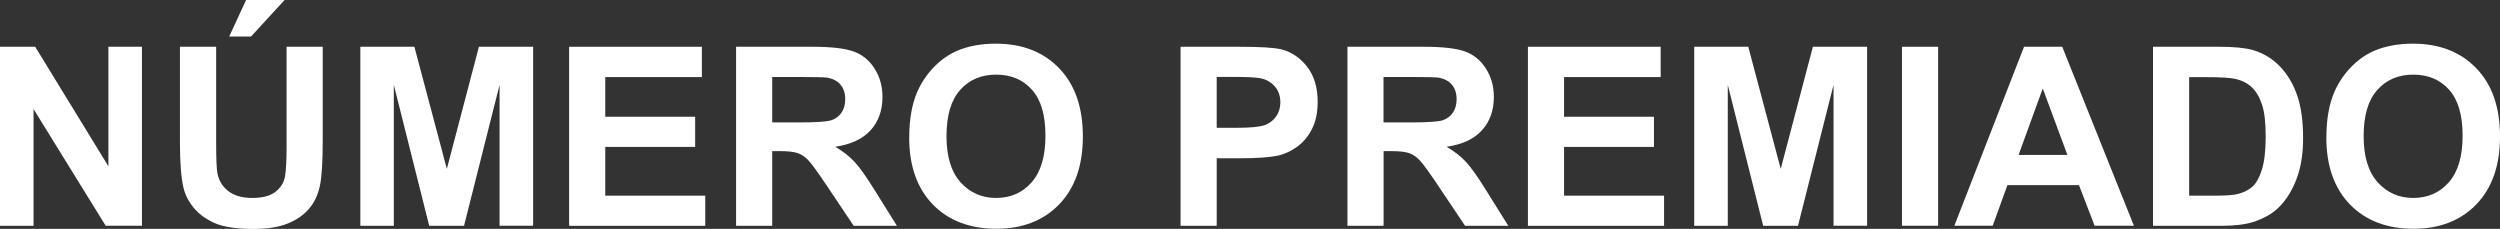 <?xml version="1.0" encoding="UTF-8"?><svg id="uuid-1f752afd-7890-475b-8b9c-1facdcaf3e4b" xmlns="http://www.w3.org/2000/svg" viewBox="0 0 338.99 31.03"><rect x="0" y="0" width="338.99" height="31.03" fill="#333333" stroke="none"/><defs><style>.uuid-bf13b87e-3cbd-480e-88bf-66d5ed0dc001{fill:#fff;stroke-width:0px;}</style></defs><g id="uuid-4942bbe9-8eee-4651-9ece-29c8ccbd8e9d"><path class="uuid-bf13b87e-3cbd-480e-88bf-66d5ed0dc001" d="m0,30.61V6.34h4.77l9.93,16.21V6.34h4.55v24.27h-4.92L4.55,14.79v15.83H0Z"/><path class="uuid-bf13b87e-3cbd-480e-88bf-66d5ed0dc001" d="m24.41,6.34h4.9v13.15c0,2.09.06,3.44.18,4.06.21.99.71,1.79,1.5,2.39.79.6,1.87.9,3.24.9s2.44-.28,3.15-.85c.71-.57,1.13-1.27,1.27-2.09.14-.83.21-2.2.21-4.12V6.34h4.9v12.75c0,2.91-.13,4.97-.4,6.18-.27,1.2-.75,2.22-1.47,3.05-.71.83-1.66,1.49-2.86,1.98-1.19.49-2.75.74-4.67.74-2.32,0-4.08-.27-5.27-.8-1.2-.54-2.14-1.23-2.84-2.09-.7-.86-1.15-1.75-1.37-2.69-.32-1.39-.48-3.44-.48-6.16V6.34Zm6.67-1.39l2.29-4.95h5.22l-4.55,4.95h-2.95Z"/><path class="uuid-bf13b87e-3cbd-480e-88bf-66d5ed0dc001" d="m48.86,30.61V6.34h7.33l4.4,16.56,4.35-16.56h7.35v24.27h-4.55V11.51l-4.82,19.11h-4.72l-4.8-19.11v19.11h-4.55Z"/><path class="uuid-bf13b87e-3cbd-480e-88bf-66d5ed0dc001" d="m77.17,30.61V6.34h18v4.11h-13.1v5.38h12.19v4.09h-12.19v6.61h13.56v4.09h-18.46Z"/><path class="uuid-bf13b87e-3cbd-480e-88bf-66d5ed0dc001" d="m99.81,30.61V6.34h10.32c2.59,0,4.48.22,5.65.65,1.18.44,2.12,1.21,2.82,2.33.71,1.12,1.06,2.39,1.06,3.83,0,1.82-.54,3.33-1.61,4.51s-2.67,1.93-4.8,2.24c1.06.62,1.93,1.3,2.62,2.04s1.62,2.05,2.79,3.94l2.96,4.74h-5.86l-3.54-5.28c-1.26-1.89-2.12-3.08-2.58-3.57-.46-.49-.95-.83-1.47-1.01-.52-.18-1.34-.27-2.47-.27h-.99v10.13h-4.9Zm4.9-14.01h3.63c2.35,0,3.82-.1,4.4-.3.58-.2,1.04-.54,1.37-1.03.33-.49.5-1.09.5-1.82,0-.82-.22-1.48-.65-1.98s-1.05-.82-1.85-.95c-.4-.05-1.59-.08-3.58-.08h-3.82v6.16Z"/><path class="uuid-bf13b87e-3cbd-480e-88bf-66d5ed0dc001" d="m123.29,18.63c0-2.47.37-4.55,1.11-6.23.55-1.24,1.31-2.35,2.26-3.33.96-.98,2-1.71,3.14-2.19,1.51-.64,3.26-.96,5.23-.96,3.58,0,6.44,1.11,8.58,3.33,2.15,2.22,3.22,5.3,3.22,9.25s-1.07,6.98-3.2,9.2c-2.13,2.21-4.98,3.32-8.54,3.32s-6.48-1.1-8.61-3.3-3.2-5.23-3.2-9.1Zm5.05-.17c0,2.75.63,4.83,1.9,6.25,1.27,1.42,2.88,2.13,4.83,2.13s3.56-.7,4.81-2.11c1.25-1.41,1.88-3.52,1.88-6.33s-.61-4.86-1.83-6.23c-1.22-1.37-2.84-2.05-4.86-2.05s-3.65.69-4.88,2.08c-1.24,1.39-1.85,3.47-1.85,6.27Z"/><path class="uuid-bf13b87e-3cbd-480e-88bf-66d5ed0dc001" d="m160.08,30.61V6.34h7.86c2.98,0,4.92.12,5.83.36,1.39.36,2.56,1.16,3.49,2.38.94,1.22,1.41,2.79,1.41,4.73,0,1.49-.27,2.74-.81,3.76-.54,1.02-1.23,1.81-2.06,2.39-.83.58-1.68.96-2.54,1.15-1.17.23-2.86.35-5.08.35h-3.2v9.16h-4.9Zm4.9-20.17v6.89h2.68c1.93,0,3.22-.13,3.87-.38.65-.25,1.16-.65,1.53-1.19.37-.54.55-1.17.55-1.89,0-.88-.26-1.61-.78-2.19-.52-.57-1.17-.93-1.97-1.08-.58-.11-1.76-.17-3.53-.17h-2.37Z"/><path class="uuid-bf13b87e-3cbd-480e-88bf-66d5ed0dc001" d="m182.71,30.61V6.34h10.32c2.59,0,4.48.22,5.65.65,1.18.44,2.12,1.21,2.82,2.33.71,1.12,1.06,2.39,1.06,3.83,0,1.82-.54,3.33-1.61,4.51-1.07,1.19-2.67,1.93-4.8,2.24,1.06.62,1.93,1.3,2.62,2.04.69.74,1.62,2.05,2.79,3.94l2.96,4.74h-5.86l-3.54-5.28c-1.26-1.89-2.12-3.08-2.58-3.57-.46-.49-.95-.83-1.47-1.01-.52-.18-1.34-.27-2.47-.27h-.99v10.13h-4.9Zm4.9-14.01h3.63c2.35,0,3.82-.1,4.4-.3.58-.2,1.04-.54,1.37-1.03.33-.49.5-1.09.5-1.82,0-.82-.22-1.48-.65-1.98-.44-.5-1.05-.82-1.85-.95-.4-.05-1.59-.08-3.58-.08h-3.83v6.16Z"/><path class="uuid-bf13b87e-3cbd-480e-88bf-66d5ed0dc001" d="m207.18,30.61V6.34h18v4.11h-13.1v5.38h12.19v4.09h-12.19v6.61h13.56v4.09h-18.46Z"/><path class="uuid-bf13b87e-3cbd-480e-88bf-66d5ed0dc001" d="m229.73,30.61V6.34h7.33l4.4,16.56,4.36-16.56h7.35v24.27h-4.55V11.51l-4.82,19.11h-4.72l-4.8-19.11v19.11h-4.55Z"/><path class="uuid-bf13b87e-3cbd-480e-88bf-66d5ed0dc001" d="m257.9,30.61V6.34h4.9v24.27h-4.9Z"/><path class="uuid-bf13b87e-3cbd-480e-88bf-66d5ed0dc001" d="m289.35,30.61h-5.33l-2.12-5.51h-9.7l-2,5.51h-5.2l9.45-24.27h5.18l9.72,24.27Zm-9.02-9.6l-3.34-9.01-3.28,9.01h6.62Z"/><path class="uuid-bf13b87e-3cbd-480e-88bf-66d5ed0dc001" d="m291.94,6.34h8.96c2.02,0,3.56.15,4.62.46,1.42.42,2.64,1.17,3.66,2.24,1.02,1.07,1.79,2.38,2.32,3.93.53,1.55.79,3.46.79,5.74,0,2-.25,3.72-.75,5.17-.61,1.77-1.47,3.2-2.6,4.29-.85.83-2,1.47-3.44,1.94-1.08.34-2.53.51-4.34.51h-9.22V6.34Zm4.9,4.11v16.08h3.66c1.37,0,2.36-.08,2.96-.23.79-.2,1.46-.54,1.98-1.01.52-.47.95-1.26,1.28-2.34.33-1.09.5-2.57.5-4.45s-.17-3.32-.5-4.32c-.33-1-.79-1.79-1.39-2.35-.6-.56-1.35-.94-2.27-1.14-.68-.16-2.03-.23-4.02-.23h-2.2Z"/><path class="uuid-bf13b87e-3cbd-480e-88bf-66d5ed0dc001" d="m315.45,18.63c0-2.47.37-4.55,1.11-6.23.55-1.24,1.31-2.35,2.26-3.33.96-.98,2-1.71,3.14-2.19,1.51-.64,3.26-.96,5.23-.96,3.58,0,6.44,1.11,8.58,3.33,2.15,2.22,3.22,5.3,3.22,9.25s-1.07,6.98-3.2,9.2c-2.13,2.21-4.98,3.32-8.54,3.32s-6.48-1.1-8.61-3.3c-2.13-2.2-3.2-5.23-3.2-9.1Zm5.05-.17c0,2.75.63,4.83,1.9,6.25,1.27,1.42,2.88,2.13,4.83,2.13s3.56-.7,4.81-2.11c1.25-1.41,1.88-3.52,1.88-6.33s-.61-4.86-1.83-6.23c-1.22-1.37-2.84-2.05-4.86-2.05s-3.65.69-4.88,2.08c-1.24,1.39-1.85,3.47-1.85,6.27Z"/></g></svg>